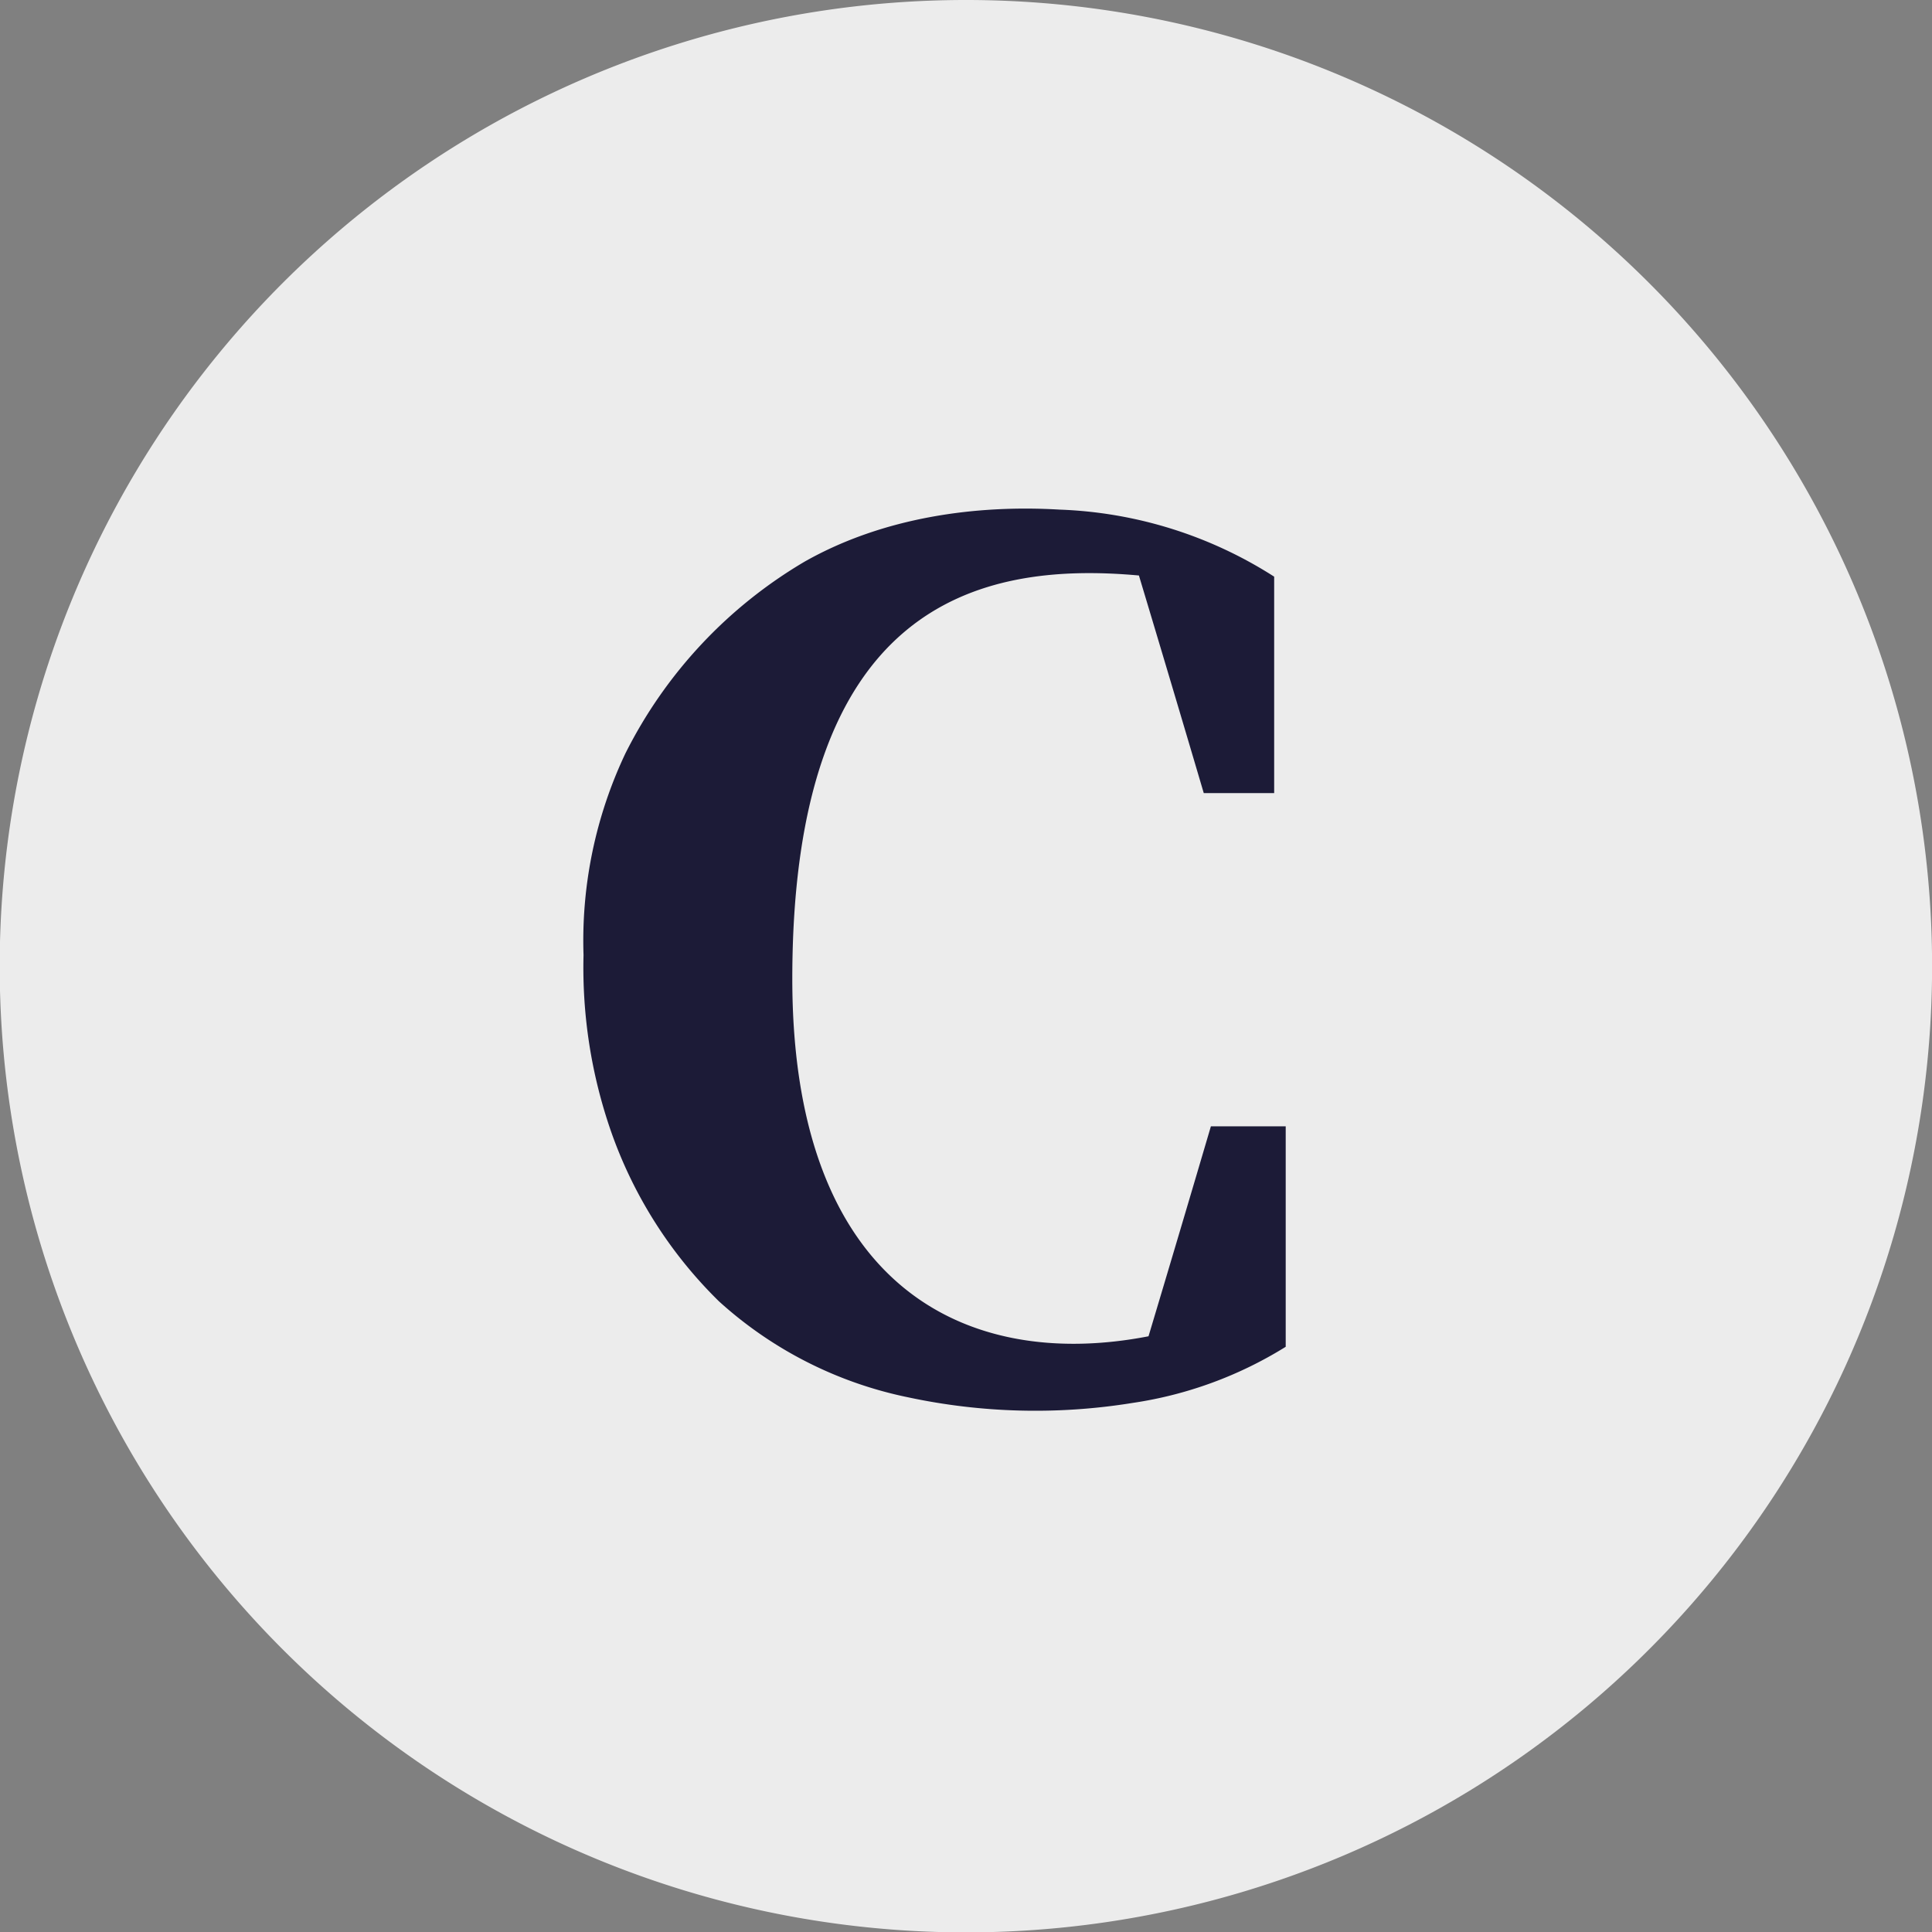 <svg xmlns="http://www.w3.org/2000/svg" viewBox="0 0 148.99 148.99"><rect x="0" y="0" width="148.99" height="148.99" fill="#808080" stroke="none"/><defs><style>.cls-1{fill:#fff;opacity:0.85;}.cls-2{fill:#1c1b37;}</style></defs><g id="레이어_2" data-name="레이어 2"><g id="_" data-name="???"><path class="cls-1" d="M74.49,0a74.51,74.51,0,1,0,27.42,5.23A74.44,74.44,0,0,0,74.49,0Z"/><path class="cls-2" d="M88.57,103.05C74.49,105.78,61.1,99.22,61.1,75.49c0-28.76,14.16-32.25,26.73-31.11q2.52,8.38,5,16.78h5.43V44.47A32.84,32.84,0,0,0,81.72,39.3c-6.4-.38-13.56.56-19.65,4A35.76,35.76,0,0,0,48.23,58.1,33.72,33.72,0,0,0,45,73.65a38.45,38.45,0,0,0,2.11,13.57,34.09,34.09,0,0,0,8.34,13.14A30.93,30.93,0,0,0,70,107.75a46.93,46.93,0,0,0,17.34.44,30.85,30.85,0,0,0,11.81-4.33v-17H93.38Q91,94.94,88.57,103.05Z"/></g></g></svg>